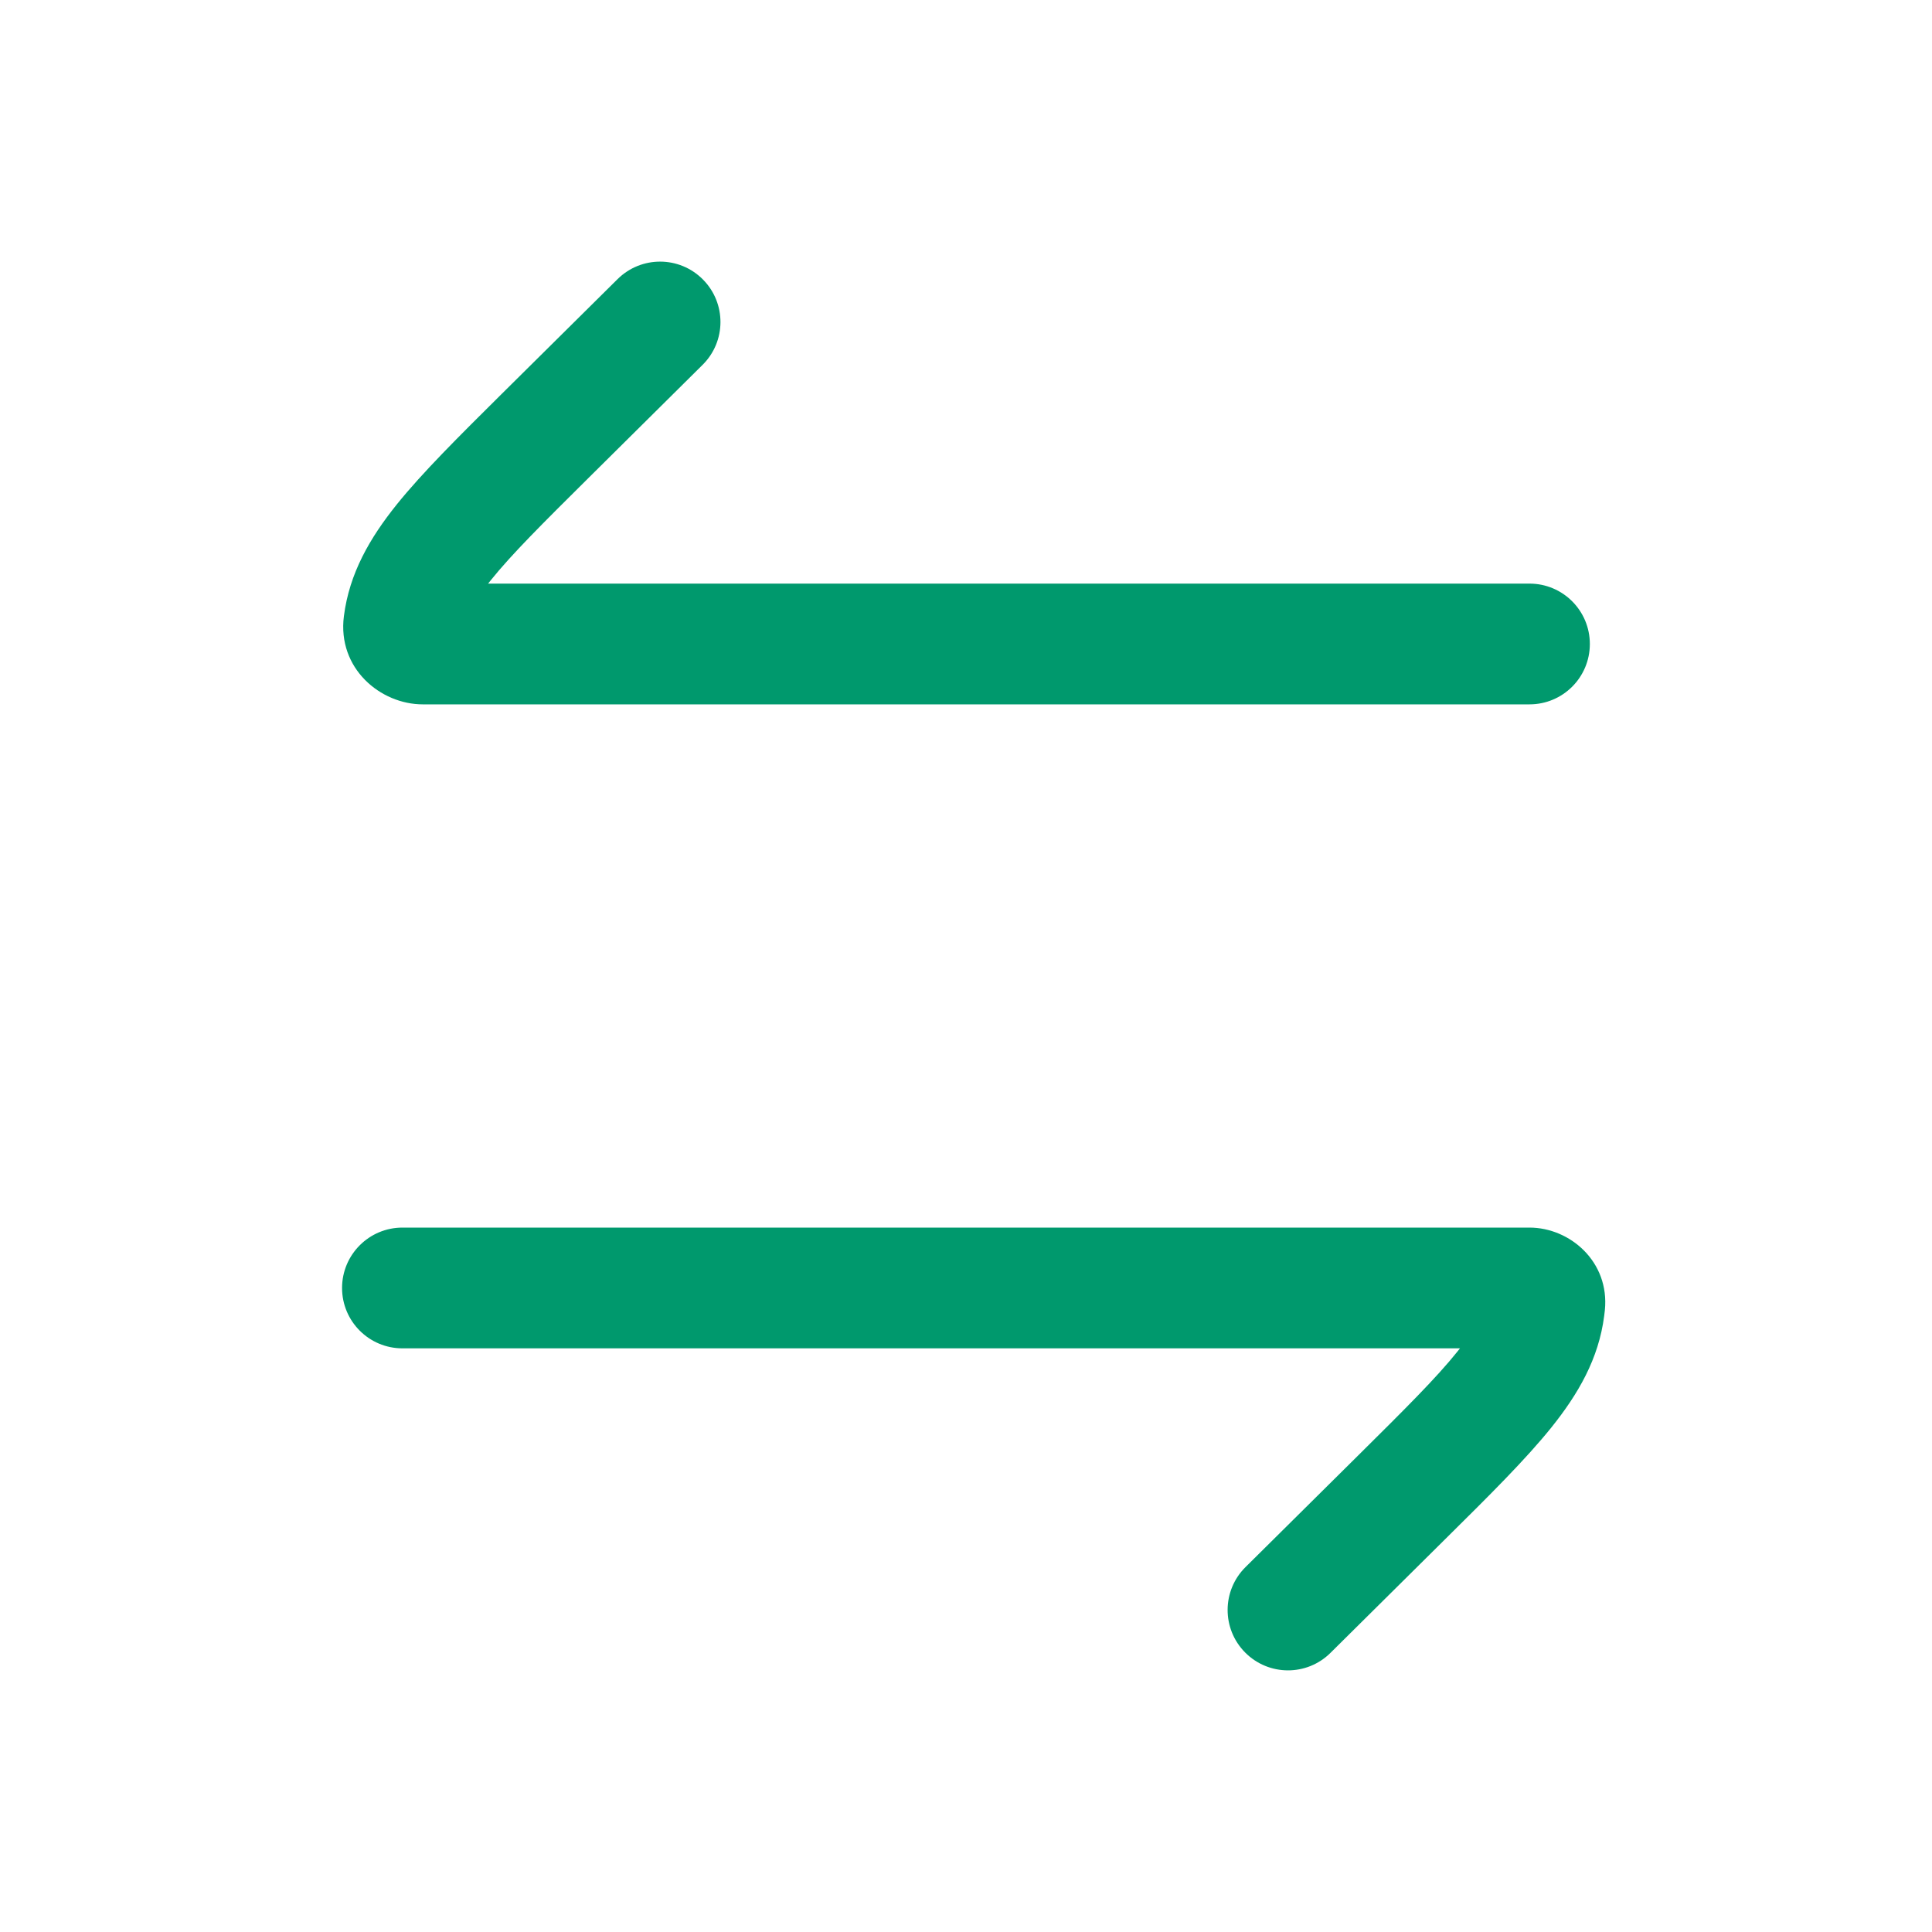 <svg width="40" height="40" viewBox="0 0 40 40" fill="none" xmlns="http://www.w3.org/2000/svg">
<g clip-path="url(#clip0_201_1578)">
<path d="M14.546 7.554C15.037 7.068 15.04 6.277 14.554 5.787C14.068 5.296 13.277 5.293 12.786 5.779L10.384 8.159C9.491 9.045 8.746 9.784 8.214 10.445C7.657 11.139 7.233 11.869 7.12 12.757C6.981 13.842 7.881 14.583 8.752 14.583H31.666C32.357 14.583 32.916 14.024 32.916 13.333C32.916 12.643 32.357 12.083 31.666 12.083H10.106C10.124 12.059 10.144 12.035 10.163 12.011C10.595 11.473 11.238 10.834 12.196 9.884L14.546 7.554Z" fill="#00996D"/>
<path d="M8.332 25.416C7.642 25.416 7.082 25.976 7.082 26.666C7.082 27.357 7.642 27.916 8.332 27.916H30.227C30.208 27.94 30.189 27.964 30.169 27.989C29.738 28.527 29.095 29.166 28.137 30.116L25.787 32.445C25.296 32.931 25.293 33.723 25.779 34.213C26.265 34.703 27.056 34.707 27.546 34.221L29.948 31.84C30.842 30.955 31.587 30.216 32.119 29.555C32.676 28.86 33.1 28.131 33.213 27.242C33.218 27.203 33.222 27.165 33.227 27.126C33.328 26.121 32.502 25.416 31.666 25.416H8.332Z" fill="#00996D"/>
</g>
<defs>
<clipPath id="clip0_201_1578">
<rect width="40" height="40" fill="white"/>
</clipPath>
</defs>
</svg>
